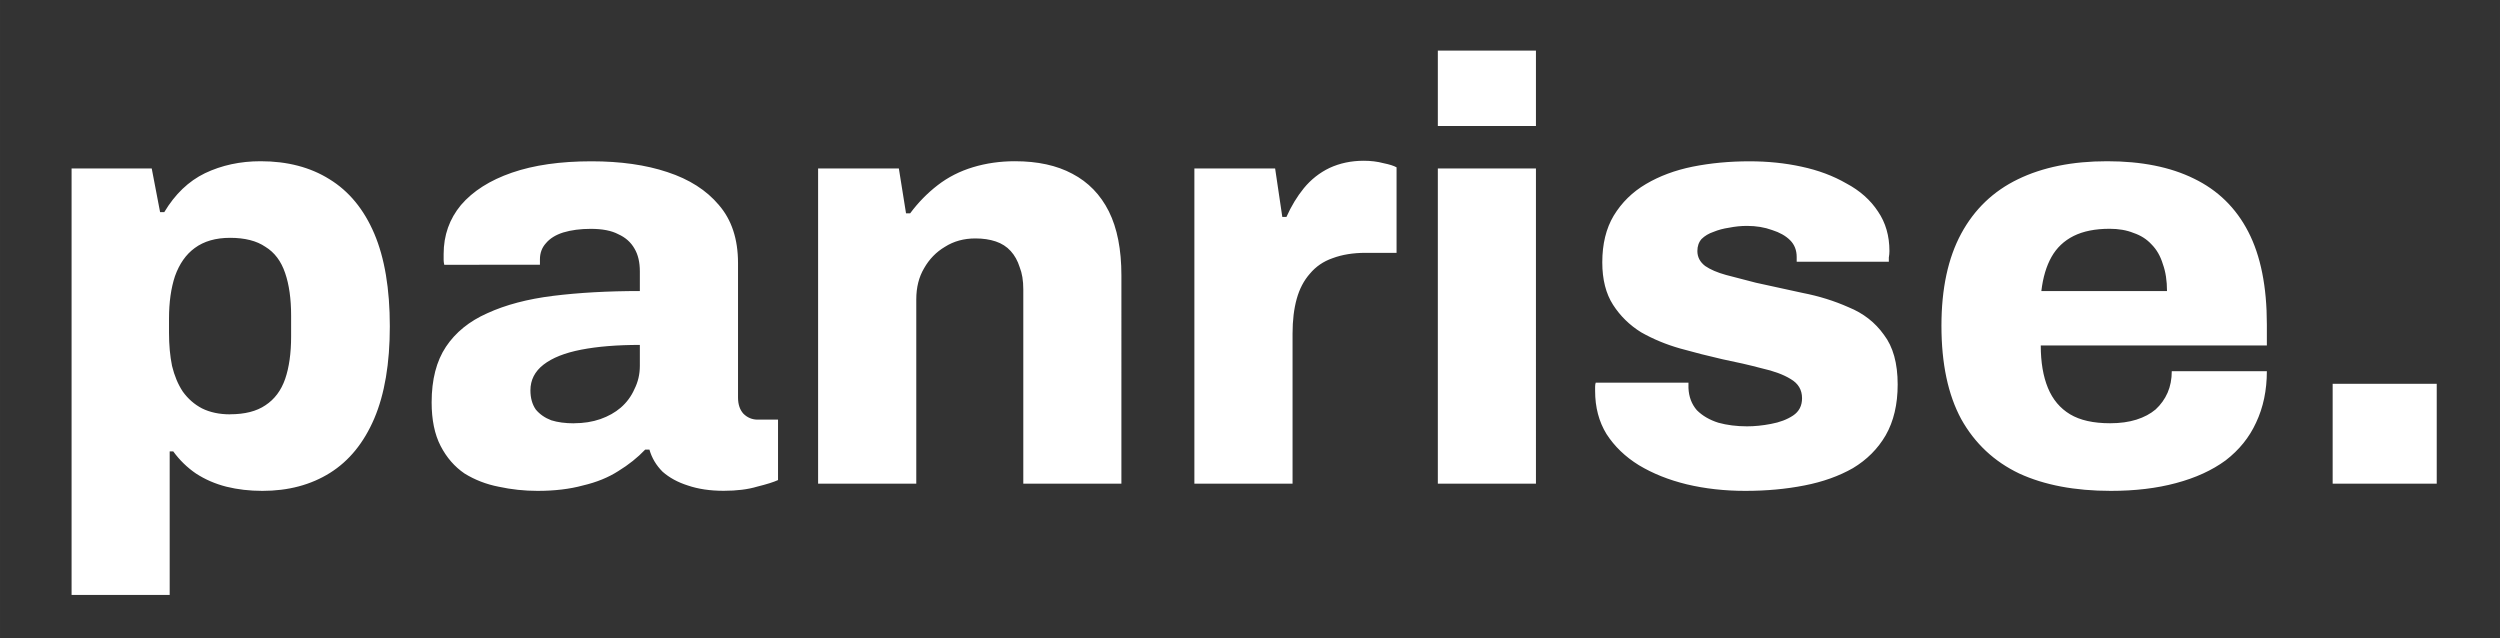 <?xml version="1.0" encoding="UTF-8" standalone="no"?>
<!-- Created with Inkscape (http://www.inkscape.org/) -->

<svg
   width="141"
   height="36"
   viewBox="0 0 37.306 9.525"
   version="1.1"
   id="svg1"
   inkscape:version="1.3.2 (091e20e, 2023-11-25)"
   sodipodi:docname="panrise logo 2.svg"
   xmlns:inkscape="http://www.inkscape.org/namespaces/inkscape"
   xmlns:sodipodi="http://sodipodi.sourceforge.net/DTD/sodipodi-0.dtd"
   xmlns="http://www.w3.org/2000/svg"
   xmlns:svg="http://www.w3.org/2000/svg">
  <rect x="0" y="0" width="37.306" height="9.525" fill="#333333" stroke="none"/>
  <sodipodi:namedview
     id="namedview1"
     pagecolor="#ffffff"
     bordercolor="#000000"
     borderopacity="0.25"
     inkscape:showpageshadow="2"
     inkscape:pageopacity="0.0"
     inkscape:pagecheckerboard="0"
     inkscape:deskcolor="#d1d1d1"
     inkscape:document-units="mm"
     inkscape:zoom="4.0737845"
     inkscape:cx="72.414238"
     inkscape:cy="6.1367998"
     inkscape:window-width="1312"
     inkscape:window-height="449"
     inkscape:window-x="0"
     inkscape:window-y="25"
     inkscape:window-maximized="0"
     inkscape:current-layer="layer1" />
  <defs
     id="defs1" />
  <g
     inkscape:label="Layer 1"
     inkscape:groupmode="layer"
     id="layer1">
    <path
       style="font-weight:800;font-size:8.926px;font-family:Archivo;-inkscape-font-specification:'Archivo Ultra-Bold';fill:#ffffff;stroke-width:0.744"
       d="M 1.068,8.878 V 2.514 h 1.196 l 0.125,0.652 h 0.062 Q 2.692,2.763 3.058,2.585 3.433,2.406 3.889,2.406 q 0.598,0 1.027,0.268 0.437,0.268 0.669,0.812 0.232,0.545 0.232,1.384 0,0.83 -0.232,1.375 Q 5.352,6.789 4.924,7.057 4.496,7.325 3.915,7.325 q -0.286,0 -0.536,-0.062 Q 3.13,7.2 2.924,7.066 2.728,6.932 2.585,6.736 H 2.532 V 8.878 Z M 3.433,6.182 q 0.33,0 0.527,-0.134 0.205,-0.134 0.295,-0.393 0.089,-0.259 0.089,-0.634 V 4.709 q 0,-0.375 -0.089,-0.634 Q 4.165,3.808 3.96,3.683 3.764,3.549 3.433,3.549 q -0.321,0 -0.527,0.152 -0.196,0.143 -0.295,0.42 -0.089,0.268 -0.089,0.634 v 0.214 q 0,0.268 0.045,0.491 0.054,0.223 0.161,0.384 0.116,0.161 0.286,0.25 0.179,0.089 0.42,0.089 z M 8.021,7.325 q -0.295,0 -0.58,-0.062 Q 7.164,7.209 6.932,7.066 6.709,6.914 6.575,6.655 6.441,6.396 6.441,6.004 q 0,-0.509 0.214,-0.83 Q 6.87,4.852 7.272,4.674 7.682,4.486 8.253,4.415 8.834,4.343 9.548,4.343 V 4.049 q 0,-0.205 -0.08,-0.339 Q 9.387,3.567 9.226,3.495 9.075,3.415 8.816,3.415 q -0.232,0 -0.411,0.054 -0.17,0.054 -0.259,0.161 -0.089,0.098 -0.089,0.241 v 0.08 H 6.629 q -0.009,-0.045 -0.009,-0.071 0,-0.036 0,-0.089 0,-0.42 0.259,-0.732 0.268,-0.312 0.759,-0.482 0.491,-0.17 1.187,-0.17 0.652,0 1.134,0.161 0.491,0.161 0.768,0.491 0.286,0.33 0.286,0.866 V 5.932 q 0,0.152 0.08,0.241 0.089,0.089 0.214,0.089 h 0.303 v 0.902 q -0.098,0.045 -0.312,0.098 -0.205,0.062 -0.5,0.062 -0.303,0 -0.536,-0.08 Q 10.039,7.173 9.887,7.039 9.744,6.896 9.691,6.709 H 9.628 Q 9.459,6.887 9.226,7.03 9.003,7.173 8.7,7.244 8.405,7.325 8.021,7.325 Z M 8.566,6.316 q 0.214,0 0.393,-0.062 Q 9.137,6.191 9.262,6.084 9.396,5.968 9.467,5.807 9.548,5.647 9.548,5.459 V 5.147 q -0.509,0 -0.875,0.071 -0.366,0.071 -0.562,0.223 -0.196,0.152 -0.196,0.384 0,0.17 0.08,0.286 0.089,0.107 0.232,0.161 0.143,0.045 0.339,0.045 z M 12.208,7.218 V 2.514 h 1.205 l 0.107,0.669 h 0.062 q 0.179,-0.241 0.411,-0.42 0.232,-0.179 0.527,-0.268 0.295,-0.089 0.625,-0.089 0.509,0 0.857,0.187 0.357,0.187 0.545,0.562 0.187,0.375 0.187,0.955 V 7.218 h -1.464 V 4.317 q 0,-0.196 -0.054,-0.33 -0.045,-0.143 -0.134,-0.241 -0.089,-0.098 -0.223,-0.143 -0.134,-0.045 -0.303,-0.045 -0.259,0 -0.455,0.125 -0.196,0.116 -0.312,0.321 -0.116,0.196 -0.116,0.464 V 7.218 Z m 5.615,0 V 2.514 h 1.205 l 0.107,0.723 h 0.062 q 0.107,-0.241 0.259,-0.428 0.161,-0.196 0.384,-0.303 0.232,-0.107 0.509,-0.107 0.161,0 0.295,0.036 0.134,0.027 0.196,0.062 v 1.276 h -0.464 q -0.277,0 -0.491,0.08 -0.205,0.071 -0.339,0.232 -0.134,0.152 -0.196,0.375 -0.062,0.223 -0.062,0.518 V 7.218 Z M 21.456,1.88 V 0.755 h 1.464 V 1.88 Z m 0,5.338 V 2.514 h 1.464 V 7.218 Z m 4.588,0.107 q -0.464,0 -0.875,-0.098 -0.402,-0.098 -0.714,-0.286 -0.303,-0.187 -0.482,-0.464 -0.17,-0.277 -0.17,-0.643 0,-0.036 0,-0.062 0,-0.036 0.009,-0.062 h 1.384 q 0,0.018 0,0.045 0,0.018 0,0.036 0.009,0.196 0.125,0.33 0.125,0.125 0.321,0.187 0.196,0.054 0.428,0.054 0.17,0 0.357,-0.036 0.196,-0.036 0.33,-0.125 0.134,-0.089 0.134,-0.259 0,-0.187 -0.17,-0.286 Q 26.561,5.557 26.285,5.495 26.017,5.424 25.704,5.361 25.392,5.29 25.071,5.2 24.758,5.111 24.49,4.959 24.232,4.799 24.071,4.549 23.91,4.299 23.91,3.915 q 0,-0.411 0.17,-0.696 0.179,-0.295 0.482,-0.473 0.303,-0.179 0.696,-0.259 0.402,-0.08 0.848,-0.08 0.411,0 0.777,0.08 0.375,0.08 0.669,0.25 0.303,0.161 0.473,0.42 0.17,0.25 0.17,0.589 0,0.045 -0.009,0.098 0,0.045 0,0.062 h -1.375 v -0.071 q 0,-0.152 -0.098,-0.25 -0.098,-0.098 -0.268,-0.152 -0.17,-0.062 -0.375,-0.062 -0.134,0 -0.268,0.027 -0.125,0.018 -0.232,0.062 -0.107,0.036 -0.179,0.107 -0.062,0.071 -0.062,0.179 0,0.134 0.116,0.223 0.116,0.08 0.312,0.134 0.205,0.054 0.446,0.116 0.33,0.071 0.696,0.152 0.366,0.071 0.687,0.214 0.33,0.134 0.527,0.411 0.205,0.268 0.205,0.741 0,0.446 -0.179,0.759 Q 27.963,6.798 27.65,6.986 27.338,7.164 26.927,7.244 26.517,7.325 26.044,7.325 Z m 5.454,0 q -0.803,0 -1.366,-0.259 -0.562,-0.268 -0.866,-0.812 -0.295,-0.545 -0.295,-1.393 0,-0.83 0.295,-1.375 0.295,-0.545 0.848,-0.812 0.553,-0.268 1.33,-0.268 0.768,0 1.294,0.259 0.536,0.259 0.812,0.794 0.277,0.536 0.277,1.384 v 0.312 h -3.374 q 0,0.375 0.107,0.634 0.107,0.259 0.33,0.393 0.223,0.134 0.598,0.134 0.223,0 0.393,-0.054 0.17,-0.054 0.286,-0.152 0.116,-0.107 0.179,-0.25 0.062,-0.143 0.062,-0.321 h 1.419 q 0,0.428 -0.161,0.768 Q 33.515,6.637 33.212,6.87 32.908,7.093 32.471,7.209 32.042,7.325 31.498,7.325 Z M 30.462,4.343 h 1.875 q 0,-0.232 -0.062,-0.402 -0.054,-0.179 -0.17,-0.295 -0.107,-0.116 -0.268,-0.17 -0.152,-0.062 -0.357,-0.062 -0.321,0 -0.536,0.107 -0.214,0.107 -0.33,0.312 -0.116,0.205 -0.152,0.509 z M 34.809,7.218 V 5.727 h 1.553 V 7.218 Z"
       id="text1"
       aria-label="panrise." />
  </g>
</svg>
